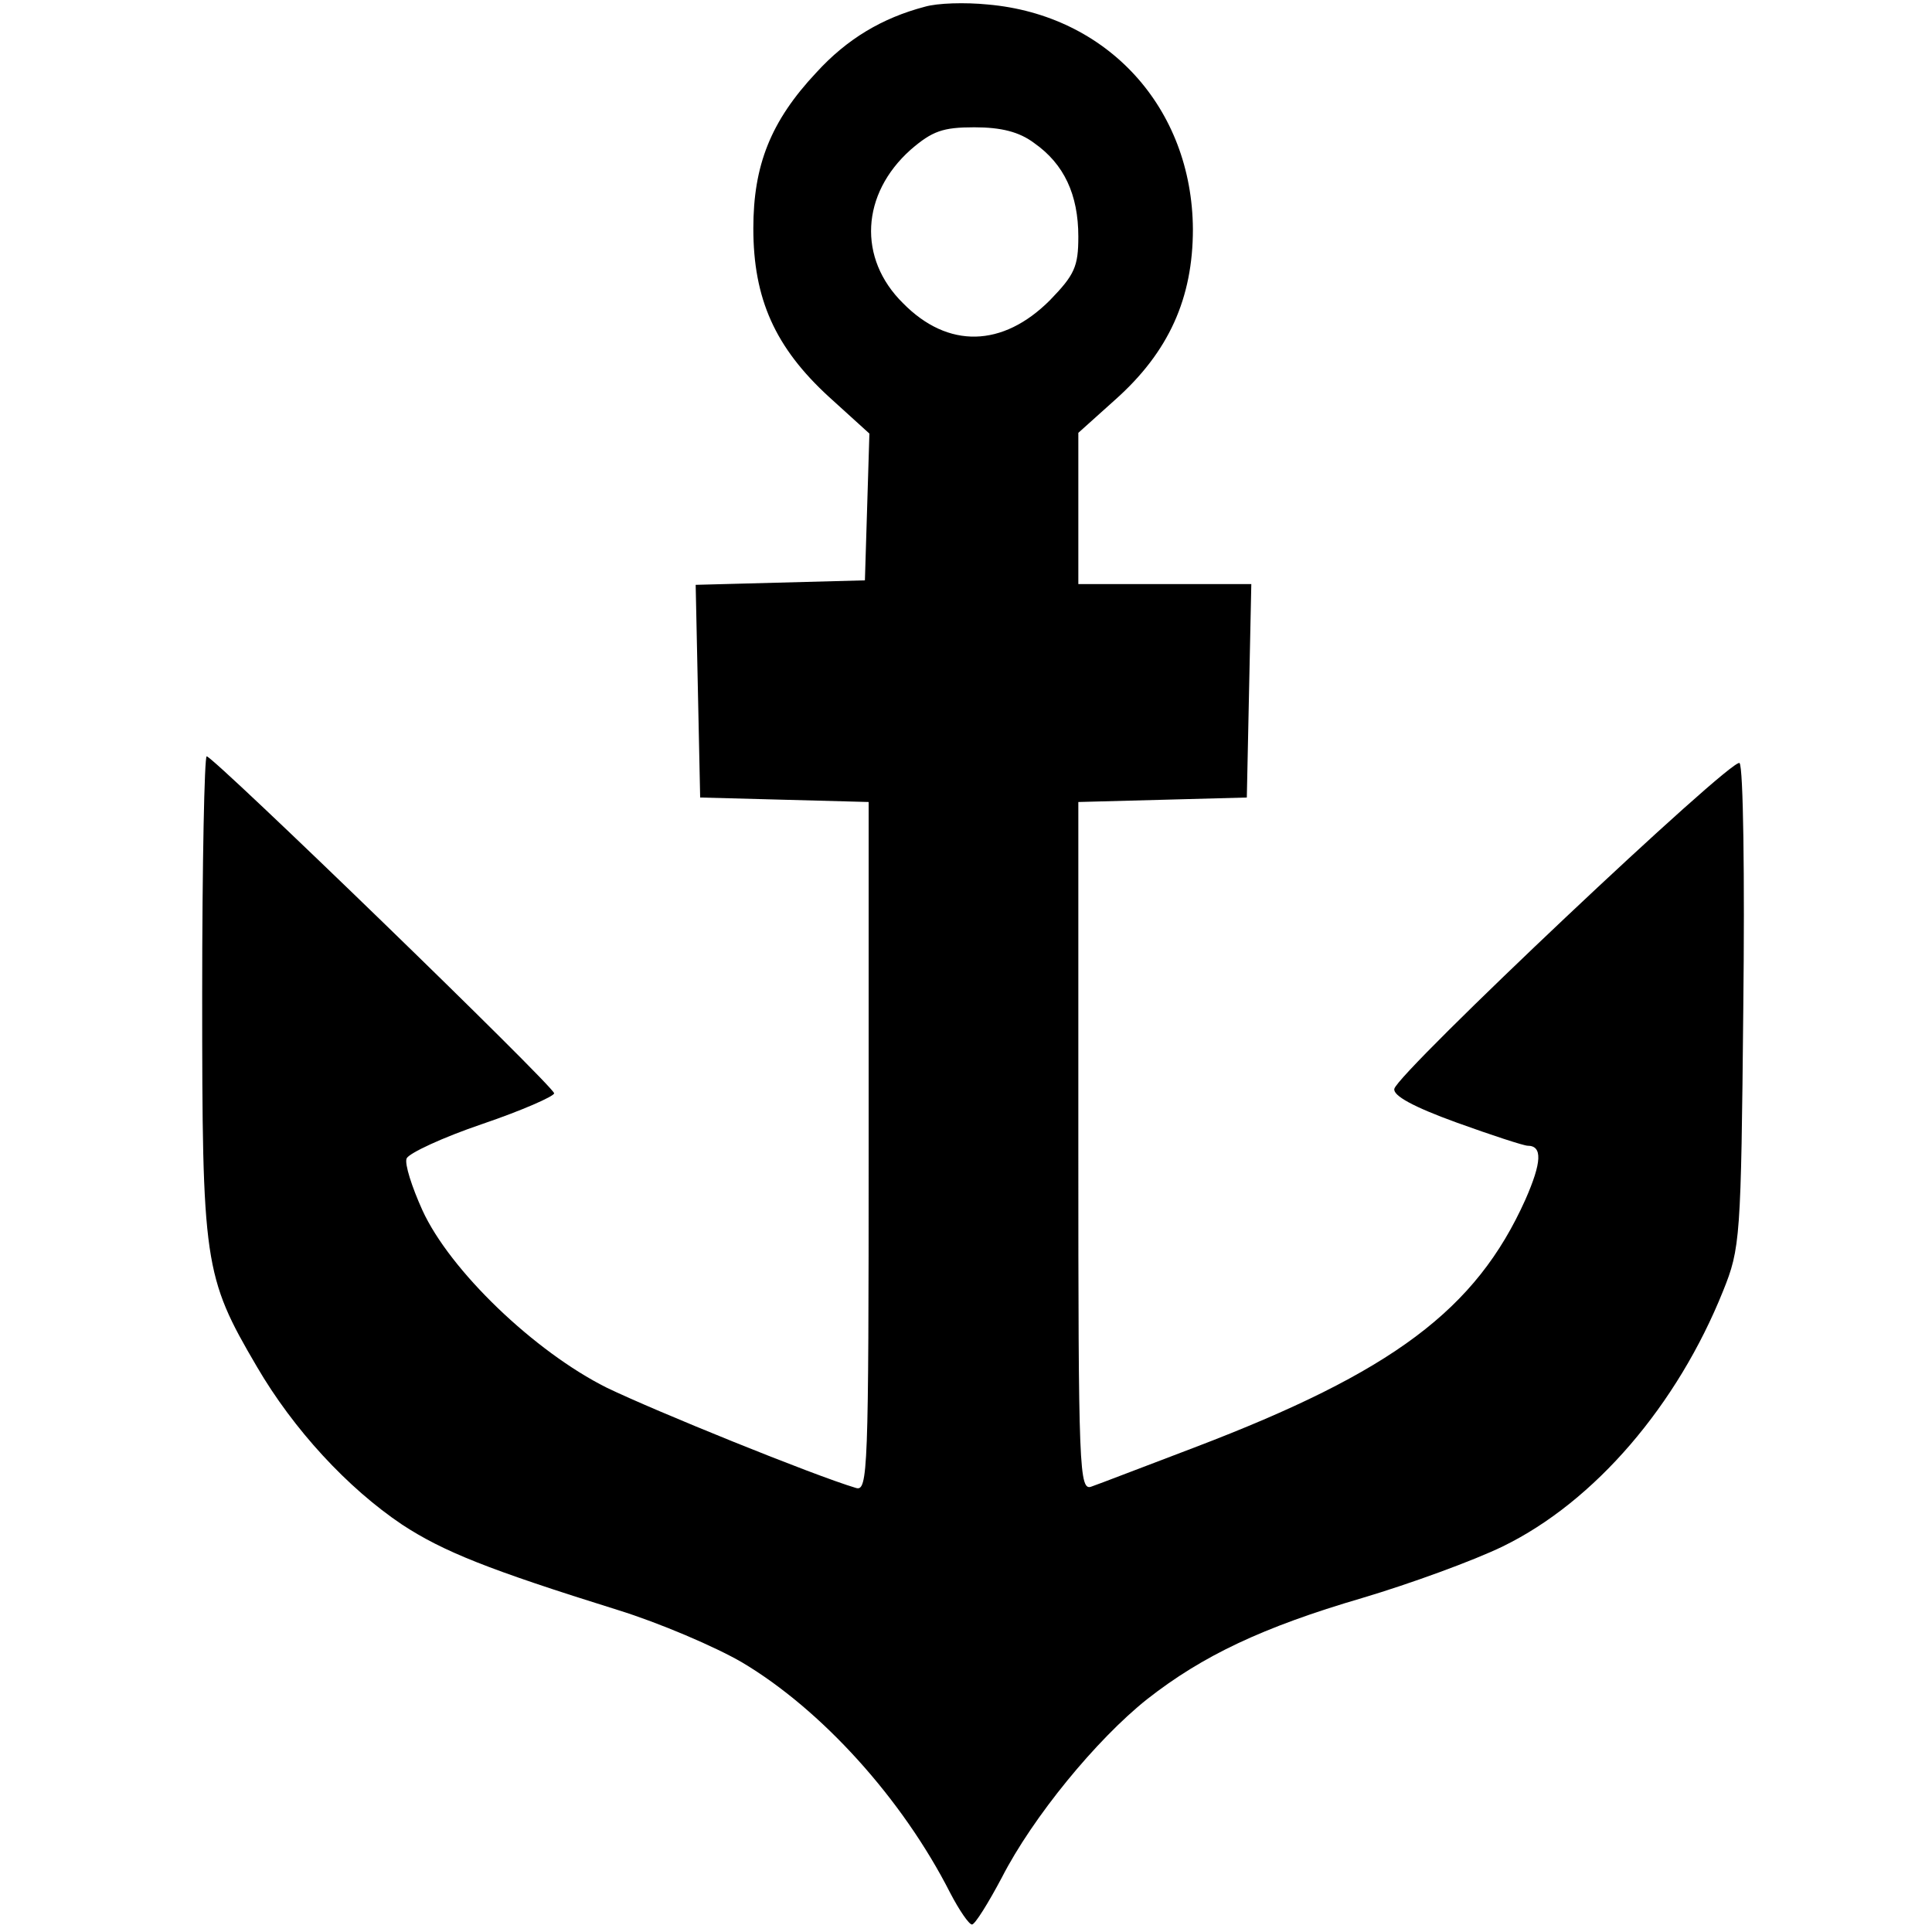<?xml version="1.0" standalone="no"?>
<!DOCTYPE svg PUBLIC "-//W3C//DTD SVG 20010904//EN"
 "http://www.w3.org/TR/2001/REC-SVG-20010904/DTD/svg10.dtd">
<svg version="1.0" xmlns="http://www.w3.org/2000/svg"
 width="258pt" height="258pt" viewBox="0 0 258 258"
 preserveAspectRatio="xMidYMid meet">
<g transform="translate(0,258) scale(0.1,-0.1)"
fill="#000000" stroke="none">
<path d="M1235 2571 c-57 -15 -104 -43 -145 -88 -61 -65 -84 -124 -84 -208 0
-94 29 -159 101 -225 l54 -49 -3 -98 -3 -98 -113 -3 -113 -3 3 -142 3 -142
113 -3 112 -3 0 -460 c0 -435 -1 -461 -17 -456 -57 17 -269 103 -333 134 -96
48 -209 156 -246 237 -14 31 -24 62 -21 69 3 7 48 28 101 46 53 18 96 37 96
41 0 9 -455 450 -464 450 -3 0 -6 -143 -6 -318 0 -359 2 -376 73 -497 49 -84
121 -162 194 -211 55 -36 115 -60 288 -114 55 -17 130 -49 166 -70 106 -63
214 -182 278 -308 12 -23 25 -42 29 -42 4 0 22 29 40 63 41 80 126 184 194
238 74 58 154 96 287 135 64 19 149 50 188 69 123 60 233 189 294 341 23 57
24 70 27 378 2 175 0 322 -5 327 -9 9 -456 -413 -461 -435 -2 -9 25 -24 83
-45 47 -17 90 -31 95 -31 20 0 19 -22 -3 -72 -66 -147 -177 -230 -442 -331
-66 -25 -128 -49 -137 -52 -17 -7 -18 19 -18 454 l0 460 113 3 112 3 3 143 3
142 -116 0 -115 0 0 101 0 101 49 44 c72 64 104 136 104 228 -1 162 -114 286
-274 300 -30 3 -67 2 -84 -3z m146 -182 c40 -28 59 -69 59 -125 0 -40 -5 -51
-38 -85 -63 -63 -136 -65 -196 -4 -61 60 -56 146 10 205 29 25 43 30 85 30 36
0 60 -6 80 -21z"/>
</g>
</svg>
